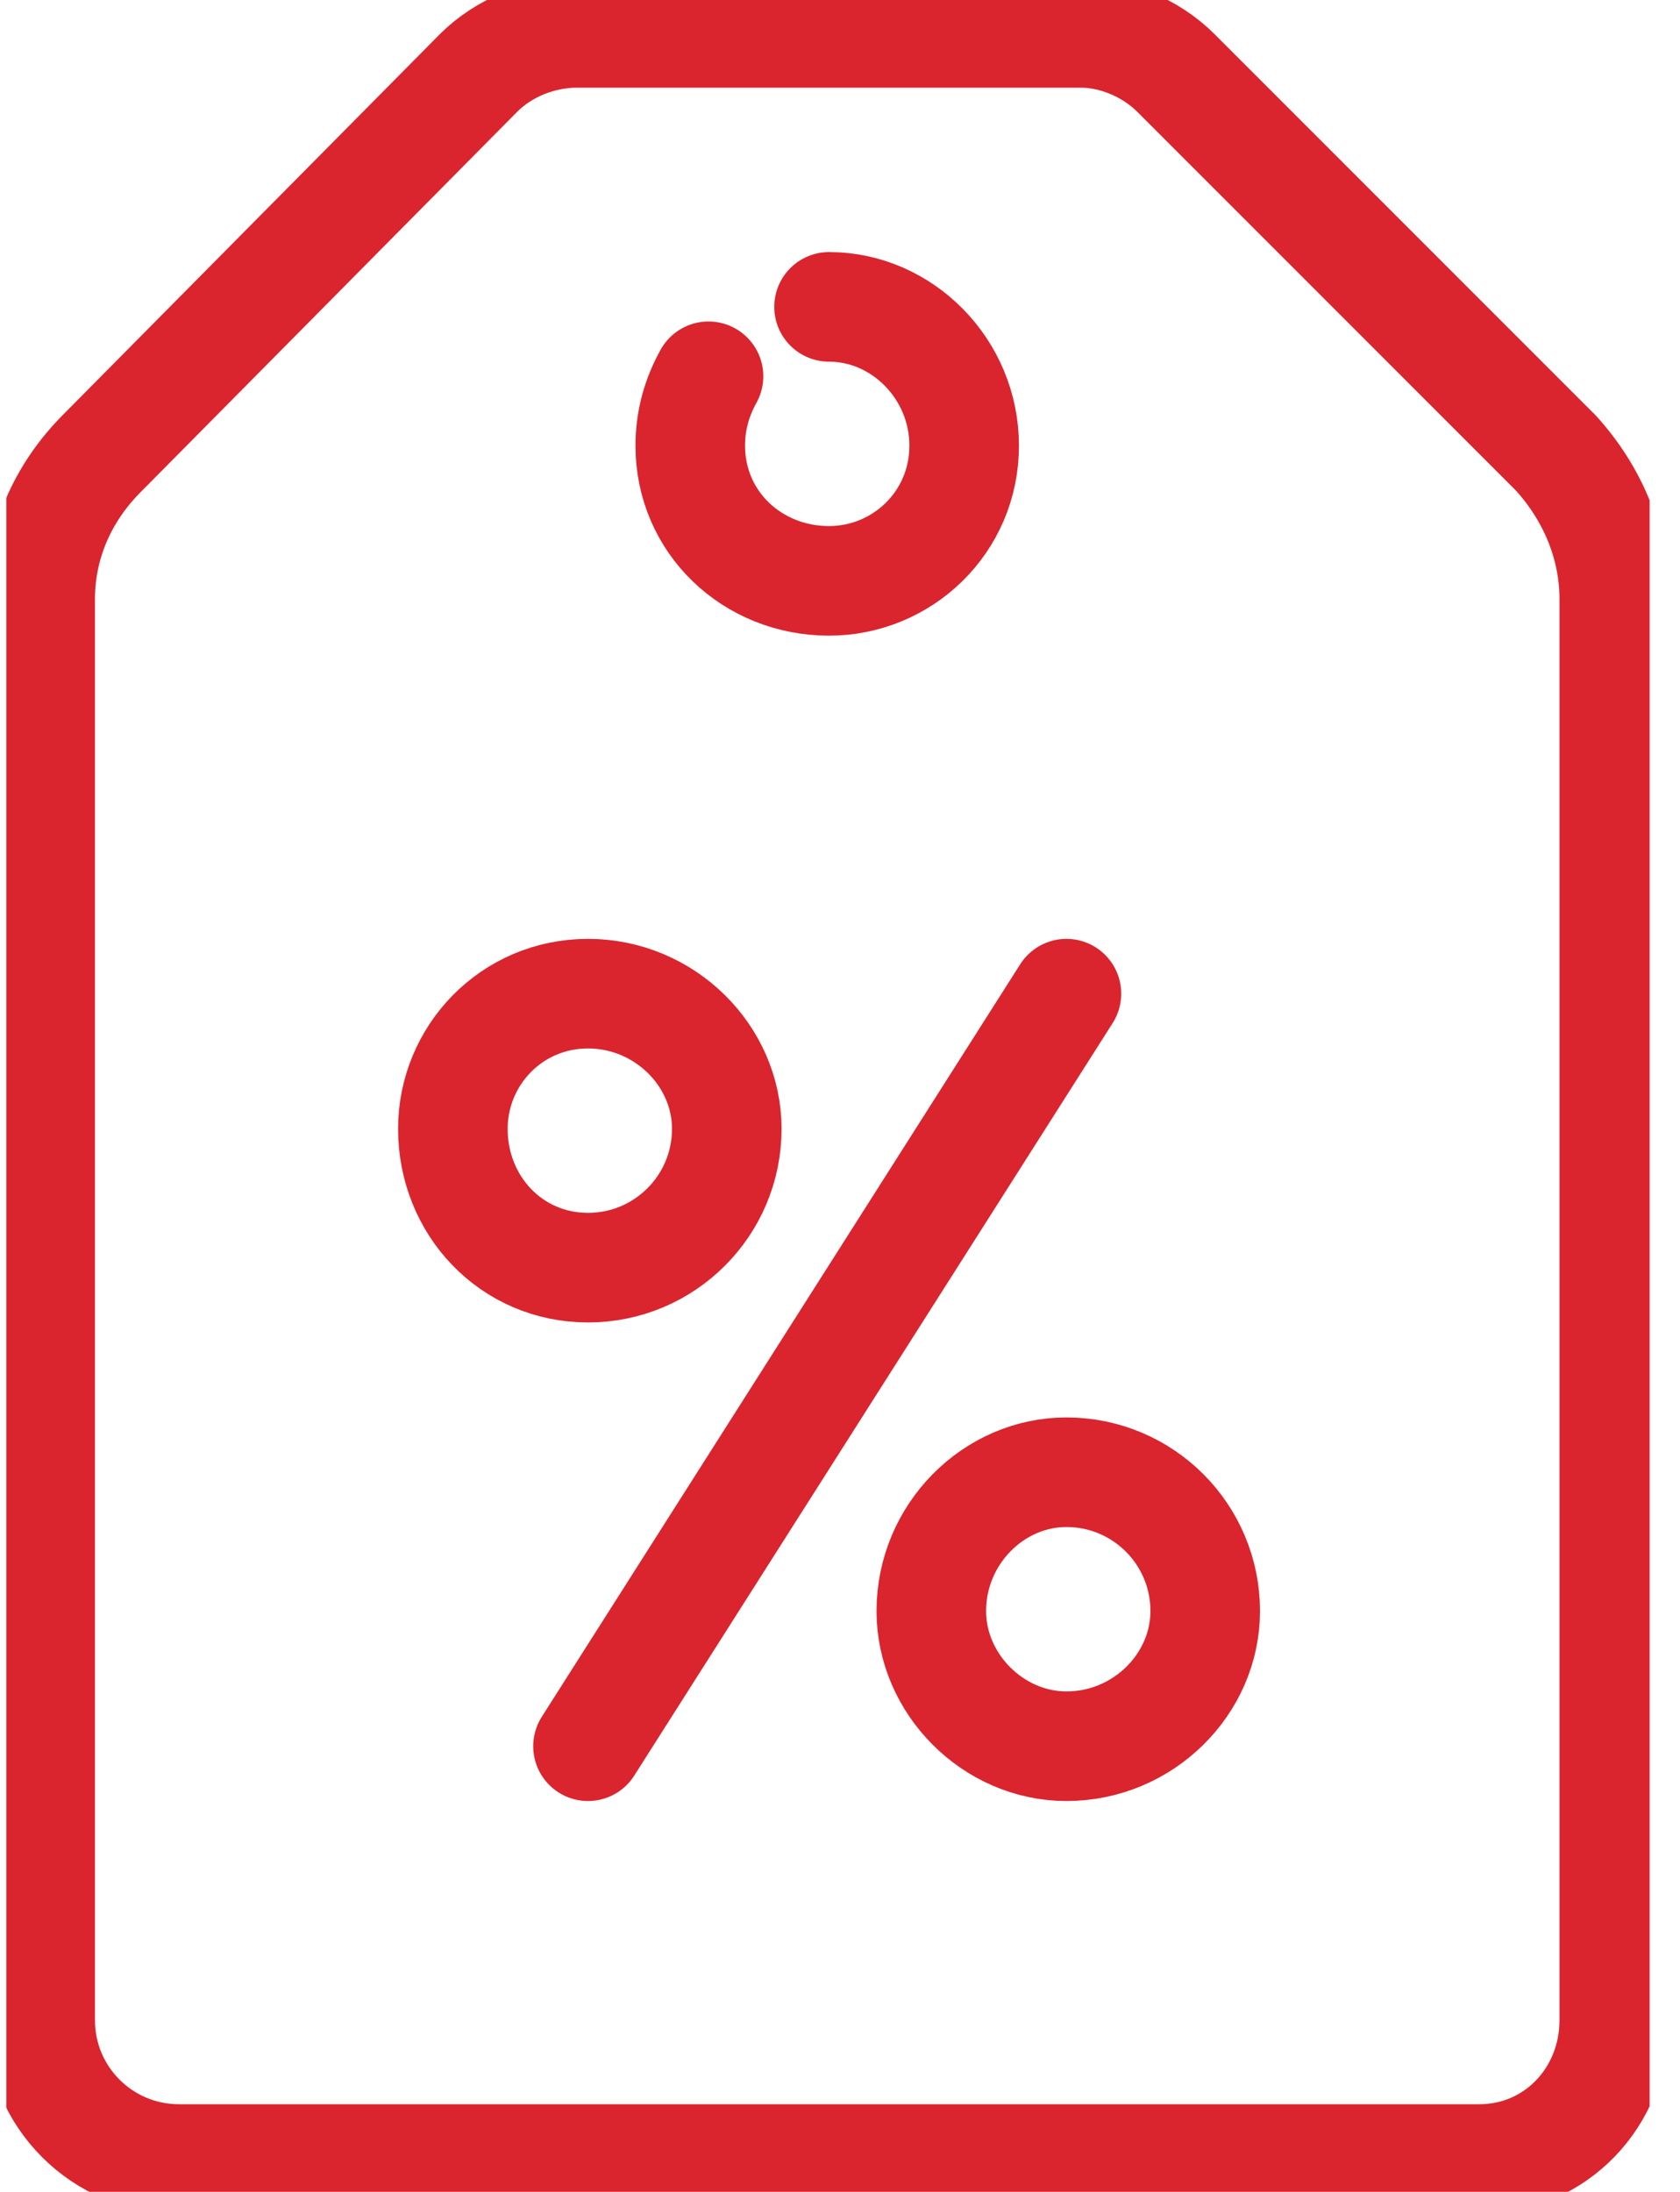 <svg version="1.2" xmlns="http://www.w3.org/2000/svg" viewBox="0 0 46 60" width="46" height="60">
	<title>discount</title>
	<defs>
		<clipPath clipPathUnits="userSpaceOnUse" id="cp1">
			<path d="m0.17 0h45v60h-45z"/>
		</clipPath>
	</defs>
	<style>
		.s0 { fill: none;stroke: #da252f;stroke-linecap: round;stroke-linejoin: round;stroke-width: 3 } 
	</style>
	<g id="Clip-Path: Capa_1" clip-path="url(#cp1)">
		<g id="Capa_1">
			<filter id="f0">
				<feFlood flood-color="#d17e51" flood-opacity="1" />
				<feBlend mode="normal" in2="SourceGraphic"/>
				<feComposite in2="SourceAlpha" operator="in" />
			</filter>
			<g id="discount" filter="url(#f0)">
				<path id="Vector" class="s0" d="m15.8 0.9h13.8c0.9 0 1.9 0.4 2.6 1.1l10.4 10.4c1 1.1 1.6 2.5 1.6 4v38.9c0 2.1-1.6 3.8-3.7 3.8h-35.6c-2.1 0-3.8-1.7-3.8-3.8v-38.9c0-1.5 0.6-2.9 1.7-4l10.3-10.4c0.7-0.7 1.7-1.1 2.7-1.1z"/>
				<path id="Vector_2" class="s0" d="m29.2 27.2l-13.1 20.6"/>
				<path id="Vector_3" class="s0" d="m16.1 34.7c2.1 0 3.8-1.7 3.8-3.8 0-2-1.7-3.7-3.8-3.7-2.1 0-3.7 1.7-3.7 3.7 0 2.1 1.6 3.8 3.7 3.8z"/>
				<path id="Vector_4" class="s0" d="m29.2 47.8c2.1 0 3.8-1.7 3.8-3.7 0-2.1-1.7-3.8-3.8-3.8-2 0-3.7 1.7-3.7 3.8 0 2 1.7 3.7 3.7 3.7z"/>
				<path id="Vector_5" class="s0" d="m22.7 8.4c2 0 3.7 1.7 3.7 3.8 0 2.1-1.7 3.7-3.7 3.7-2.1 0-3.8-1.6-3.8-3.7q0-1 0.5-1.9"/>
			</g>
		</g>
	</g>
</svg>